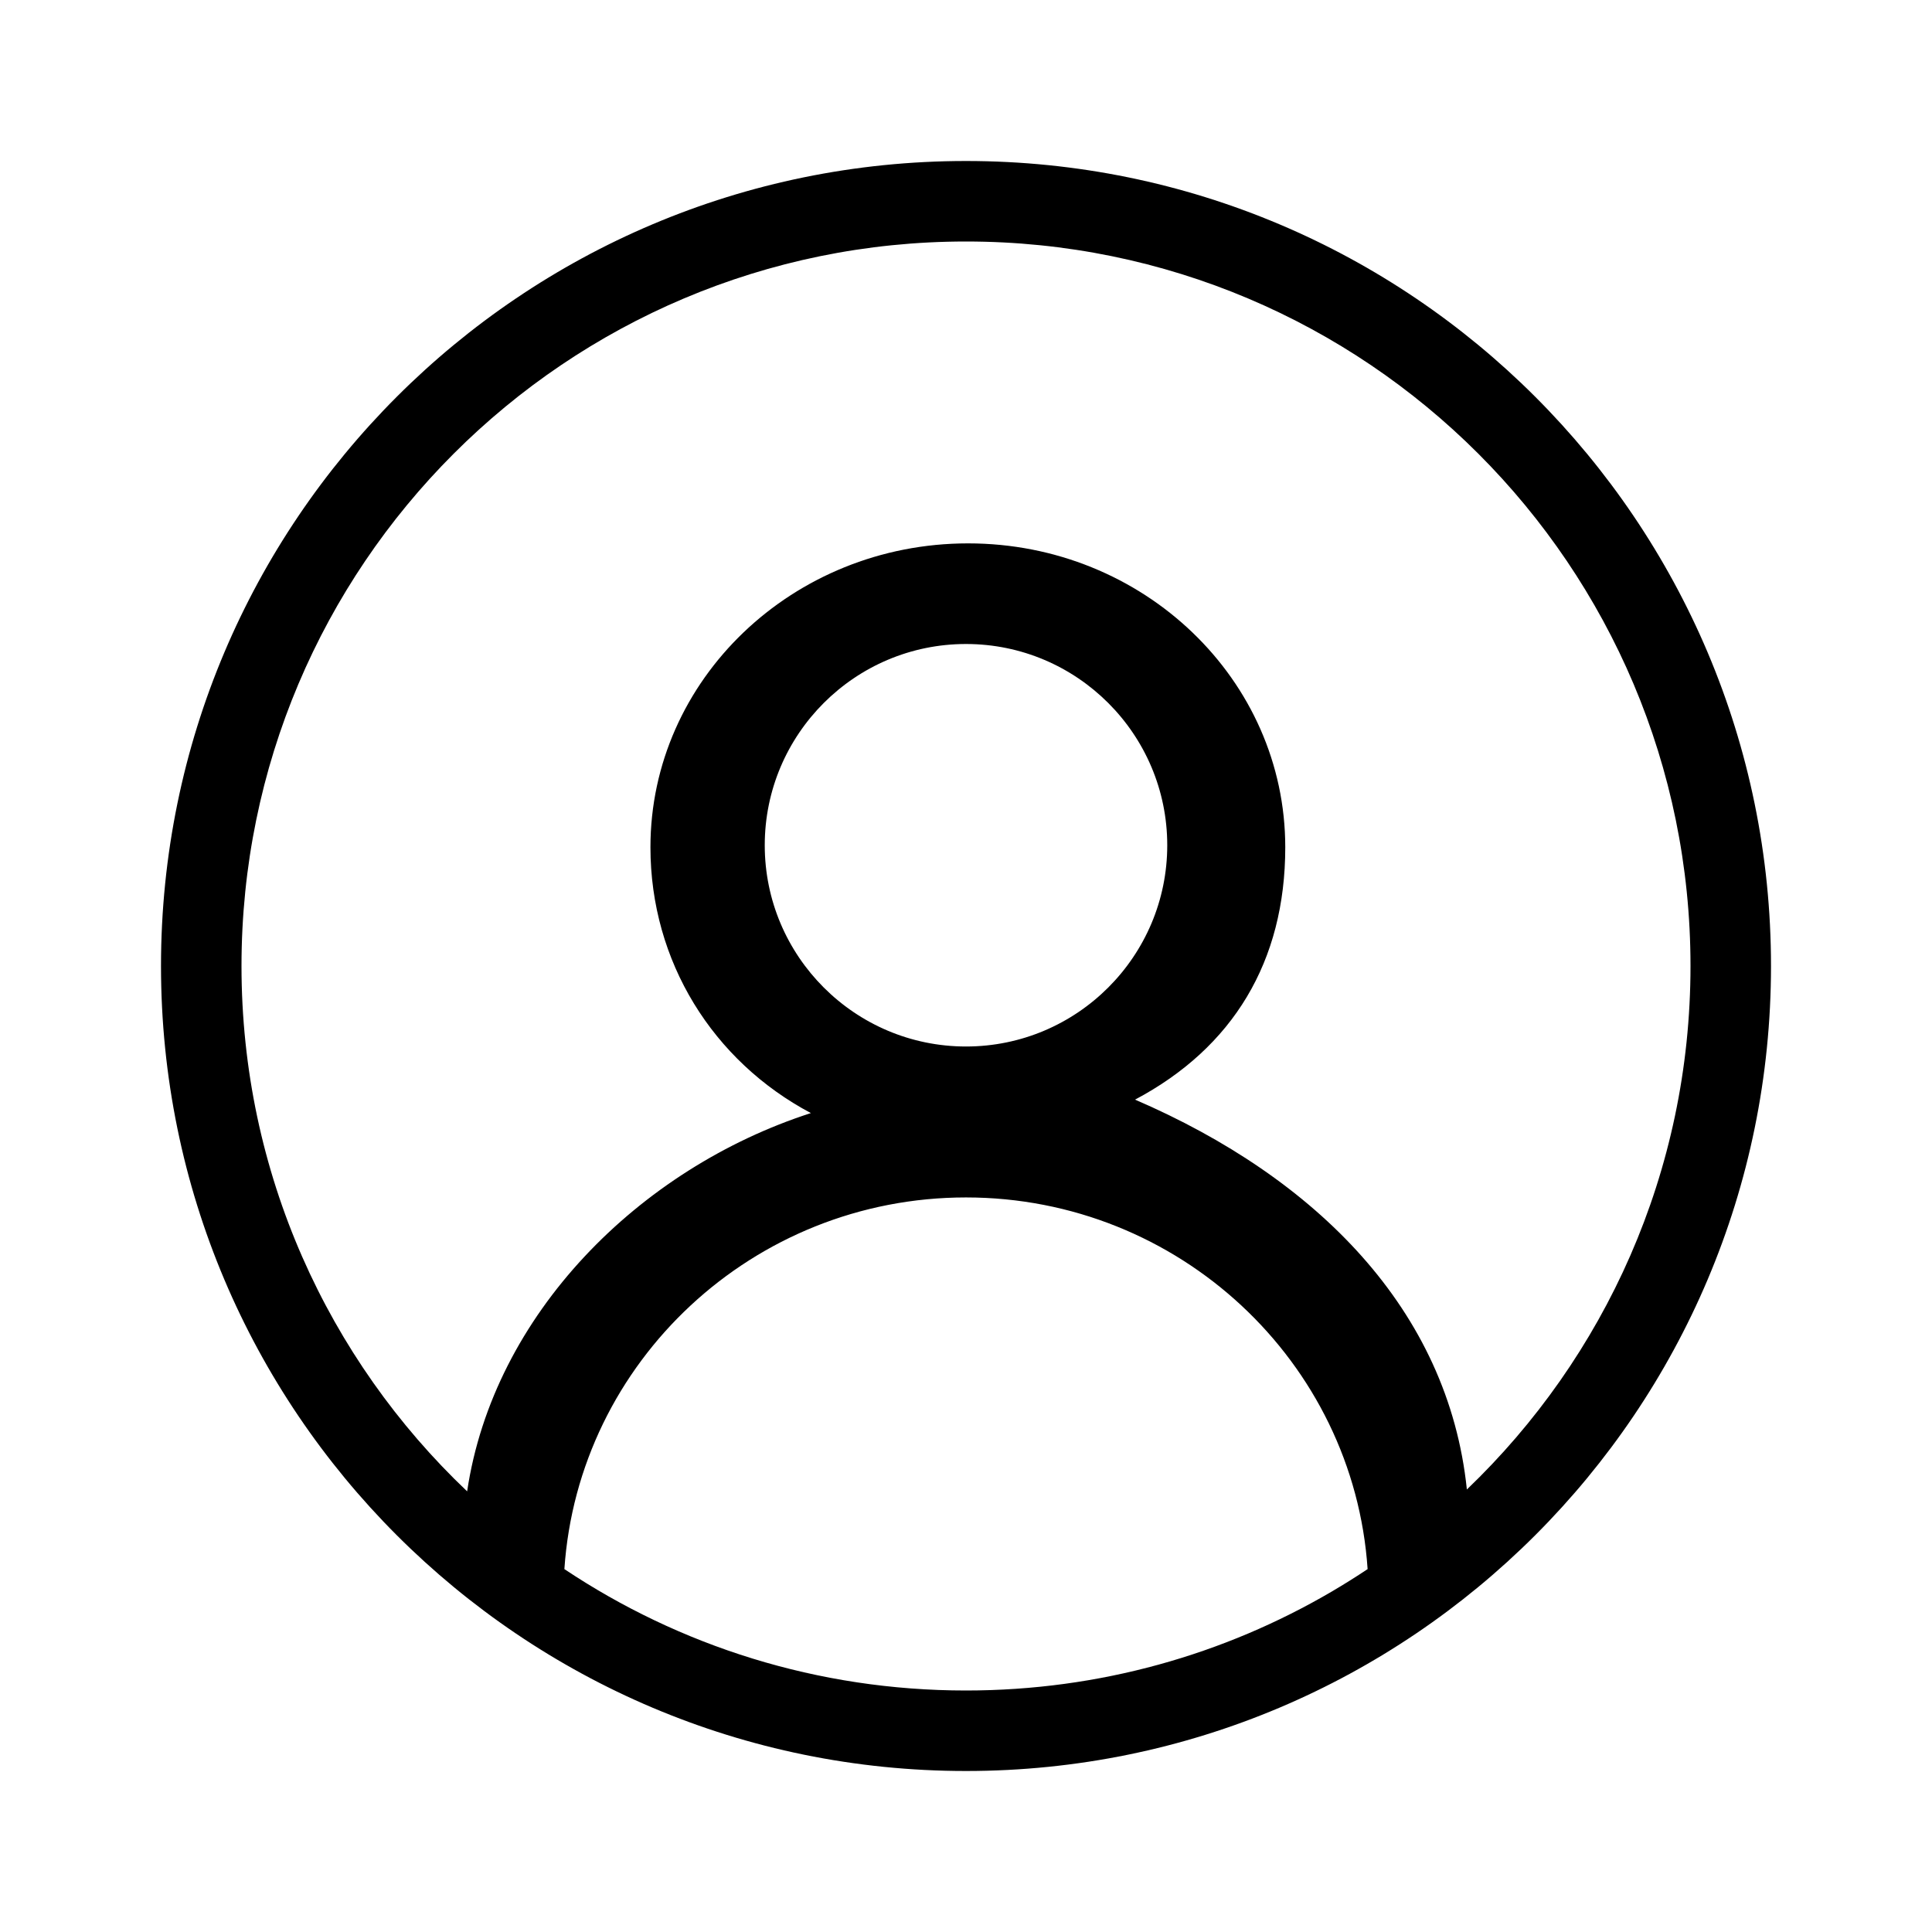<svg width="24" height="24" viewBox="0 0 24 24" fill="none" xmlns="http://www.w3.org/2000/svg">
<path fill-rule="evenodd" clip-rule="evenodd" d="M12 22C6.477 22 2 17.523 2 12C2 6.477 6.477 2 12 2C17.523 2 22 6.477 22 12C22 17.523 17.523 22 12 22ZM12 21C13.656 21 15.207 20.553 16.54 19.773C16.693 19.683 16.842 19.59 16.989 19.492C16.816 16.917 14.645 14.875 12 14.875C9.355 14.875 7.184 16.917 7.011 19.492C8.439 20.445 10.155 21 12 21ZM5.803 18.526C4.076 16.887 3 14.569 3 12C3 7.029 7.029 3 12 3C16.971 3 21 7.029 21 12C21 14.557 19.934 16.864 18.222 18.503C17.991 16.273 16.355 14.632 14.1 13.66C15.316 13.015 15.966 11.945 15.966 10.525C15.966 8.444 14.206 6.75 12.026 6.75C9.846 6.75 8.08 8.444 8.08 10.525C8.08 11.945 8.857 13.182 10.073 13.827C7.937 14.517 6.13 16.329 5.803 18.526ZM12 8C10.621 8 9.5 9.121 9.5 10.5C9.5 11.879 10.621 13 12 13C13.379 13 14.5 11.879 14.5 10.5C14.5 9.121 13.379 8 12 8Z" fill="currentColor"/>
</svg>
